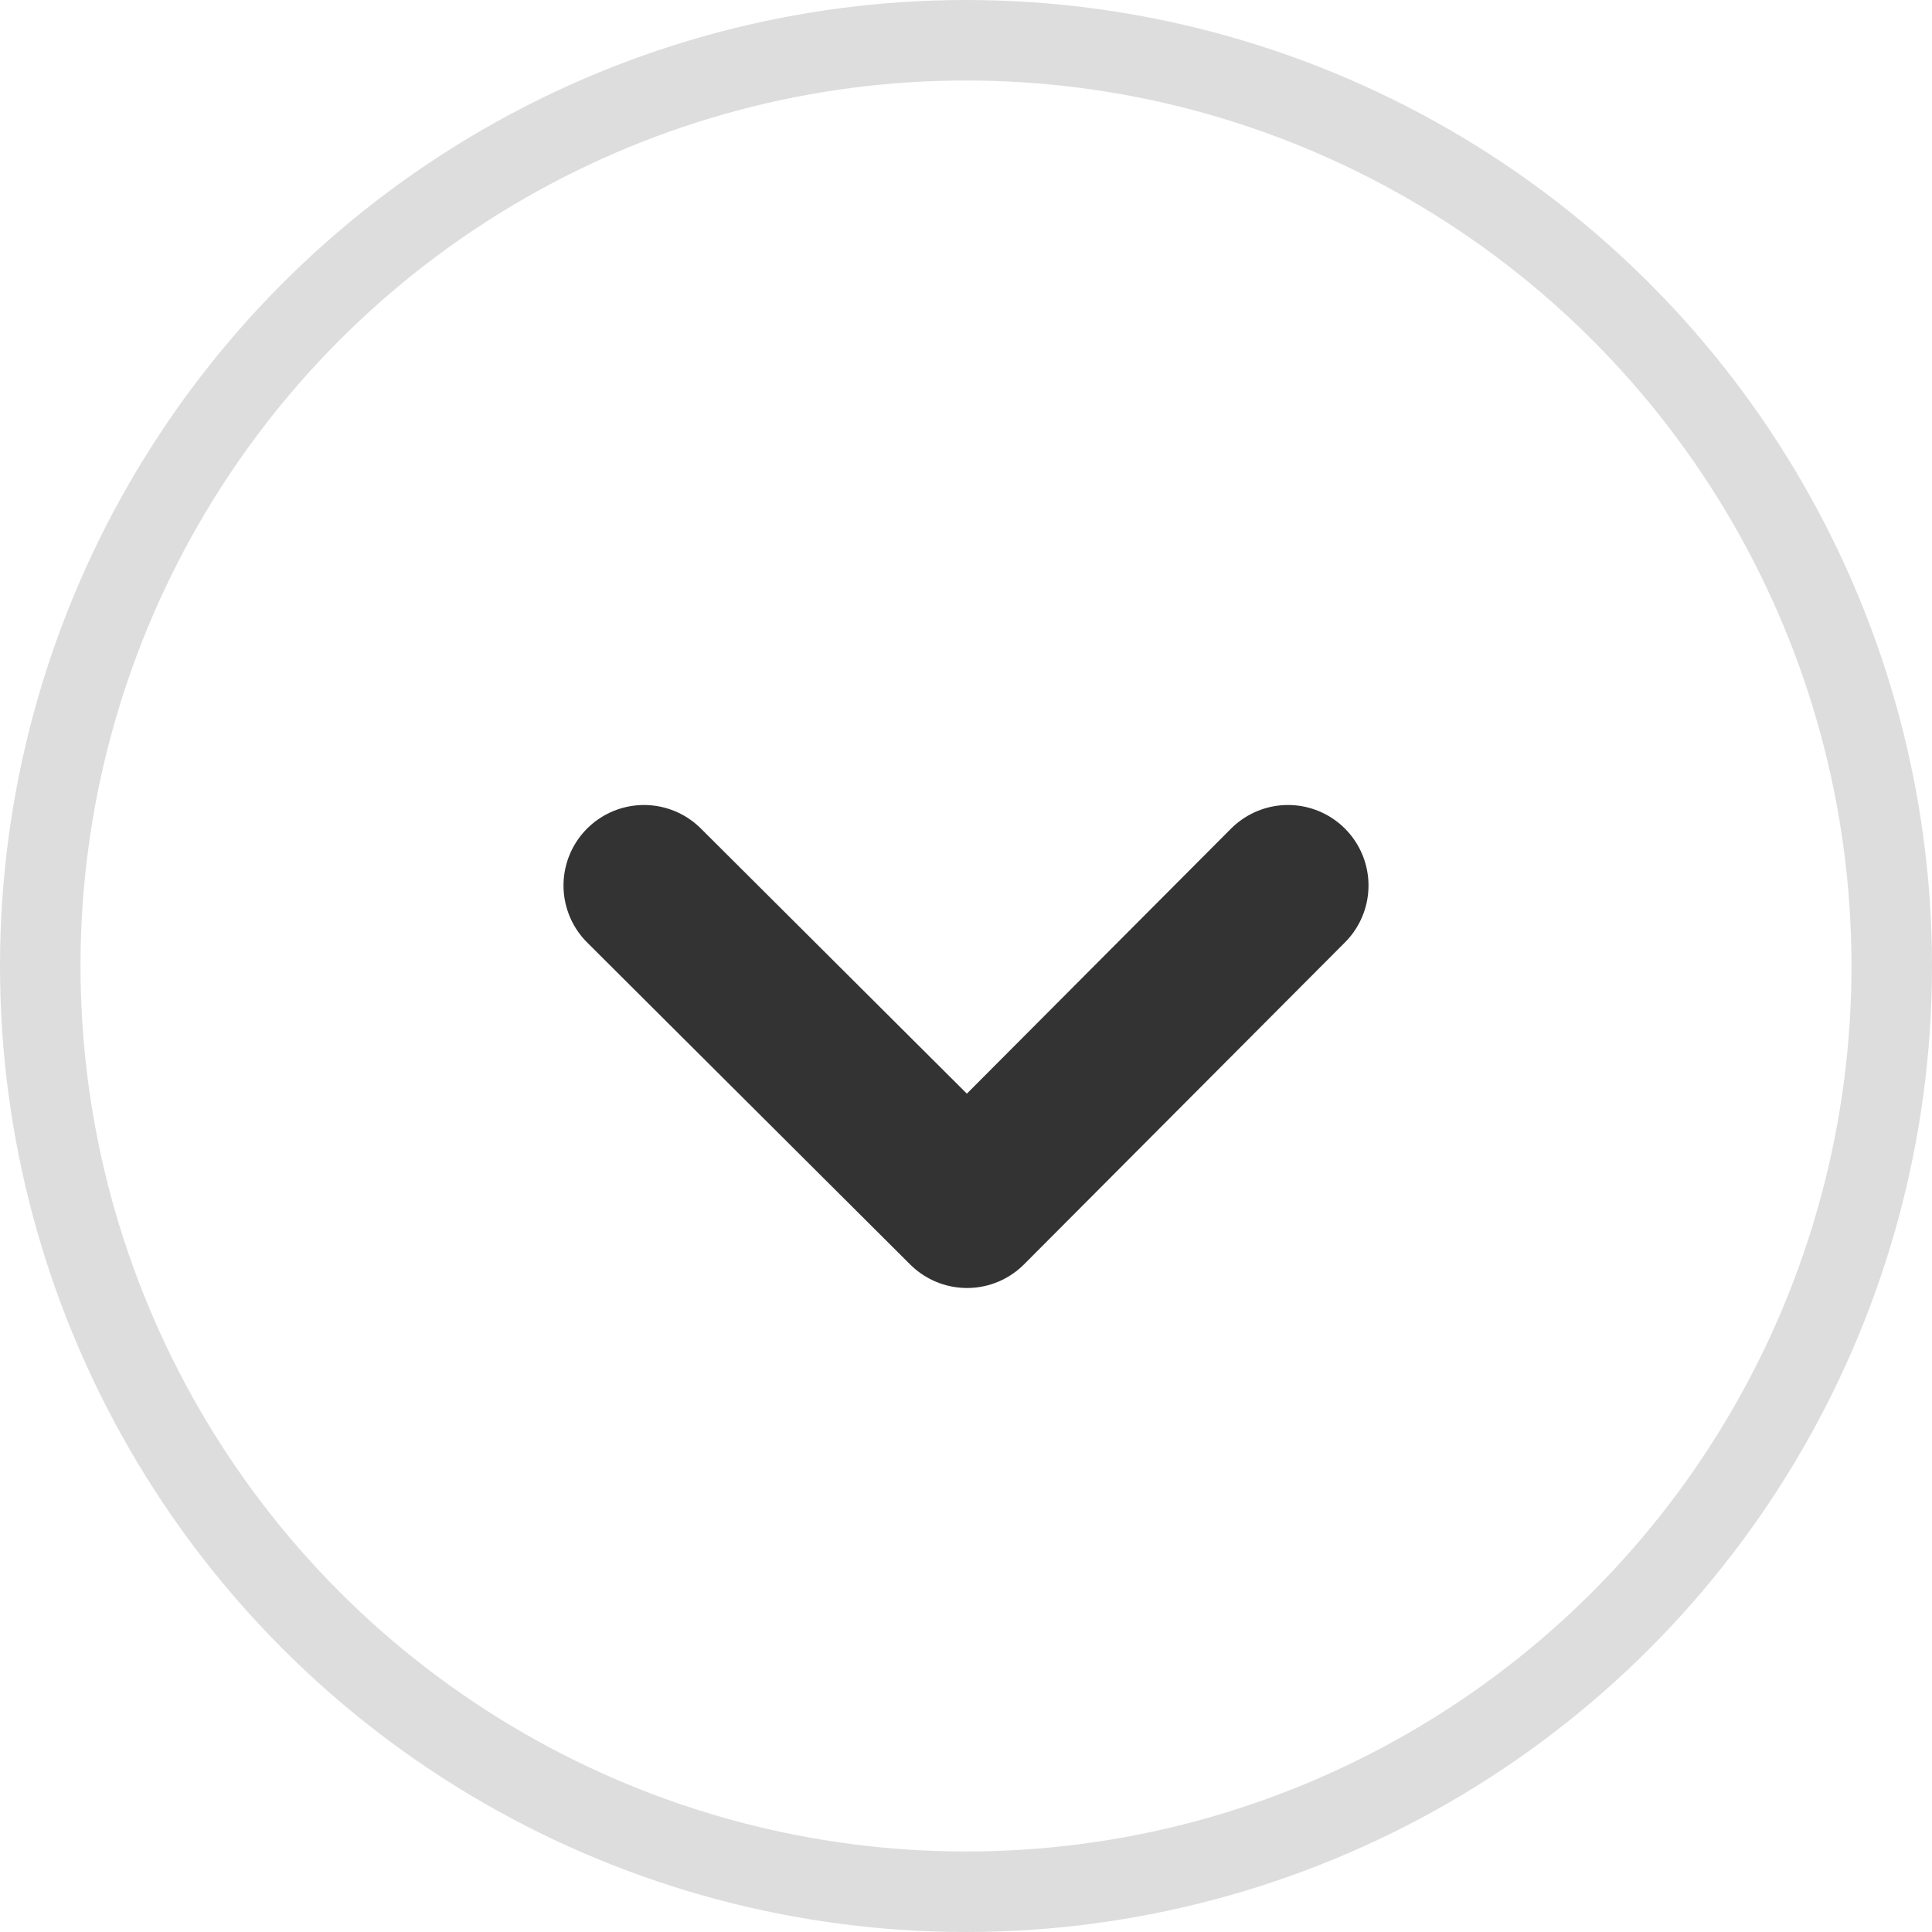 <svg width="24" height="24" viewBox="0 0 24 24" fill="none" xmlns="http://www.w3.org/2000/svg">
<g id="Frame 40" clip-path="url(#clip0_3046_1448)">
<path id="Stroke 1" d="M16 11L12.013 15L8 11" stroke="#333333" stroke-width="2" stroke-linecap="round" stroke-linejoin="round"/>
<circle id="Ellipse 172" cx="12" cy="12" r="11.5" stroke="#DDDDDD"/>
</g>
<defs>
<clipPath id="clip0_3046_1448">
<rect width="24" height="24" fill="white"/>
</clipPath>
</defs>
</svg>
